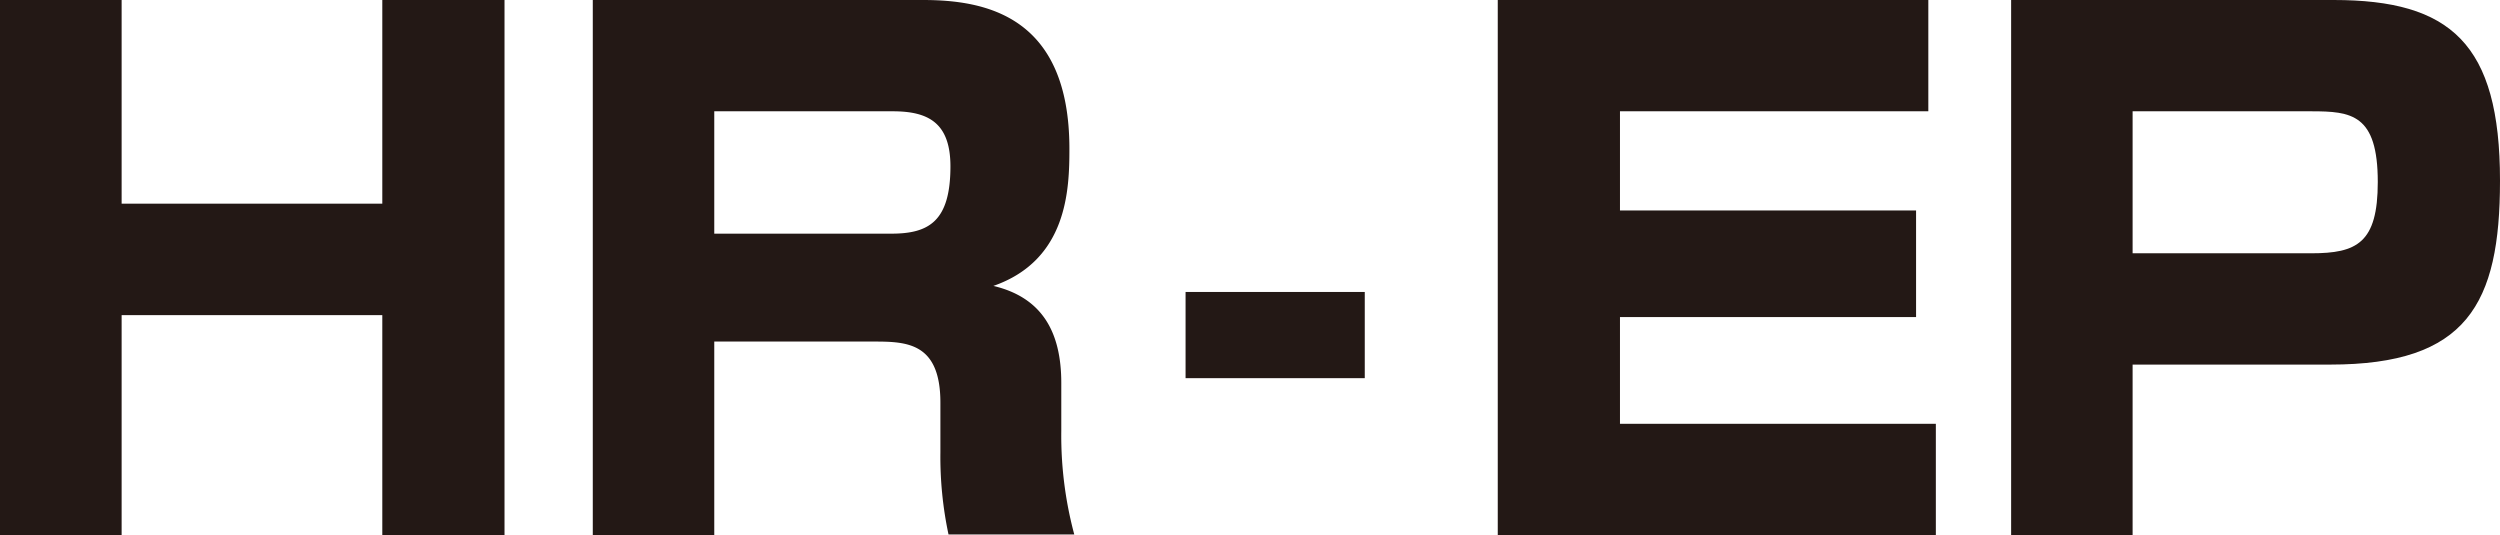 <svg xmlns="http://www.w3.org/2000/svg" viewBox="0 0 169.37 36.25"><defs><style>.cls-1{fill:#231815;}</style></defs><g id="レイヤー_2" data-name="レイヤー 2"><g id="アウトラインtext"><path class="cls-1" d="M8.24,0V13.8H25.9V0h8.28V36.25H25.9V21.35H8.24v14.9H0V0Z"/><path class="cls-1" d="M62.52,0c4.23,0,9.93,1.06,9.93,10.08,0,2.76-.13,7.54-5.15,9.29,3.27.78,4.6,3.08,4.6,6.58v3.26a25.85,25.85,0,0,0,.88,7H64.26a25.28,25.28,0,0,1-.55-5.56V27.28c0-4.09-2.3-4.14-4.55-4.14H48.39V36.25H40.16V0ZM48.39,7.54v8.29h12c2.53,0,4-.83,4-4.56,0-3-1.56-3.73-3.91-3.73Z"/><path class="cls-1" d="M92.46,19.78v5.84H80.32V19.78Z"/><path class="cls-1" d="M130.64,0V7.54H109.75v6.72h20.06v7.22H109.75v7.23h21.4v7.54H101.47V0Z"/><path class="cls-1" d="M158.1,0c7.91,0,11.27,2.94,11.27,12.24,0,8.37-2.25,12.46-11.5,12.46H144.48V36.25h-8.23V0ZM144.48,7.54v9.62h12.1c3.09,0,4.51-.69,4.51-4.83,0-4.6-1.79-4.79-4.51-4.79Z"/></g></g></svg>